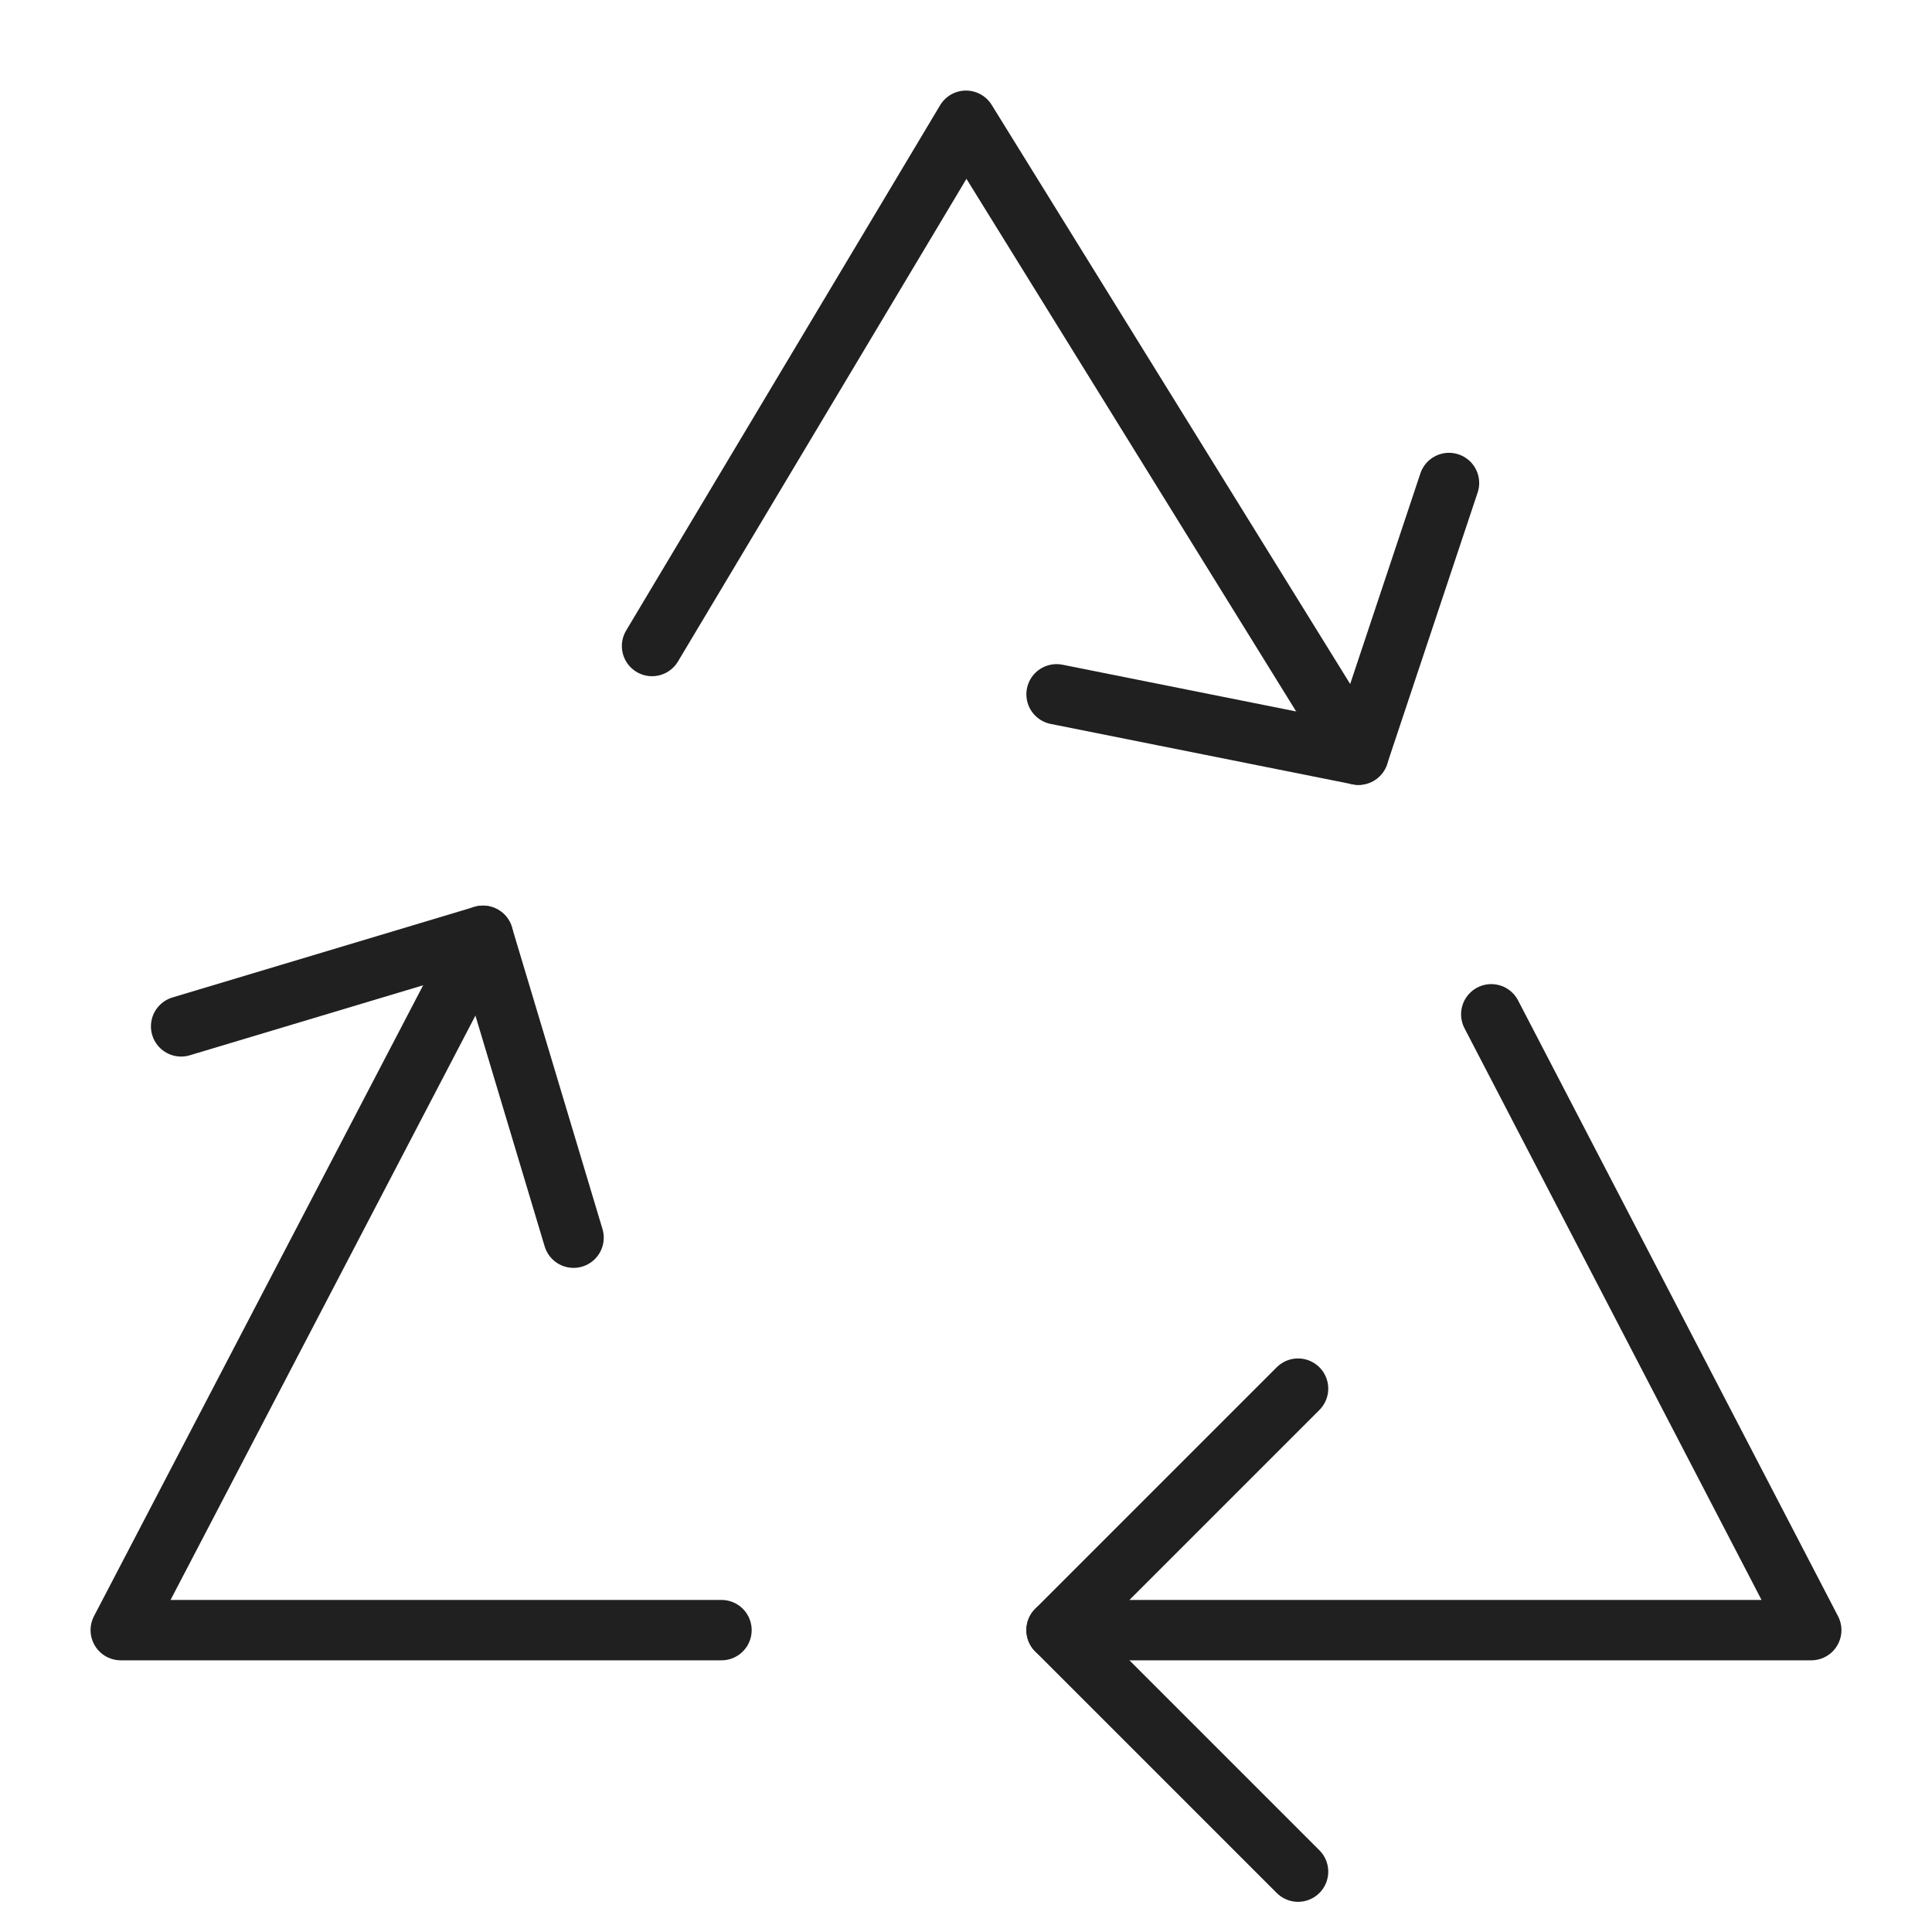 <svg viewBox="0 0 64 64" xmlns="http://www.w3.org/2000/svg" aria-labelledby="title"
aria-describedby="desc" role="img" xmlns:xlink="http://www.w3.org/1999/xlink">
  <title>Recycle Triangle</title>
  <desc>A line styled icon from Orion Icon Library.</desc>
  <path d="M35 54h25L49.4 33.6M16 31L4 54h19.9"
  stroke-width="2" stroke-miterlimit="10" stroke-linecap="round" stroke="#202020"
  fill="none" data-name="layer1" stroke-linejoin="round"></path>
  <path d="M45 25L32 4 21.6 21.4" stroke-width="2" stroke-miterlimit="10"
  stroke-linecap="round" stroke="#202020" fill="none" data-name="layer2"
  stroke-linejoin="round"></path>
  <path d="M43 62l-8-8 8-8" stroke-width="2" stroke-miterlimit="10"
  stroke-linecap="round" stroke="#202020" fill="none" data-name="layer1"
  stroke-linejoin="round"></path>
  <path d="M48 16l-3 9-10-2" stroke-width="2" stroke-miterlimit="10"
  stroke-linecap="round" stroke="#202020" fill="none" data-name="layer2"
  stroke-linejoin="round"></path>
  <path d="M6 34l10-3 3 10" stroke-width="2" stroke-miterlimit="10"
  stroke-linecap="round" stroke="#202020" fill="none" data-name="layer1"
  stroke-linejoin="round"></path>
</svg>